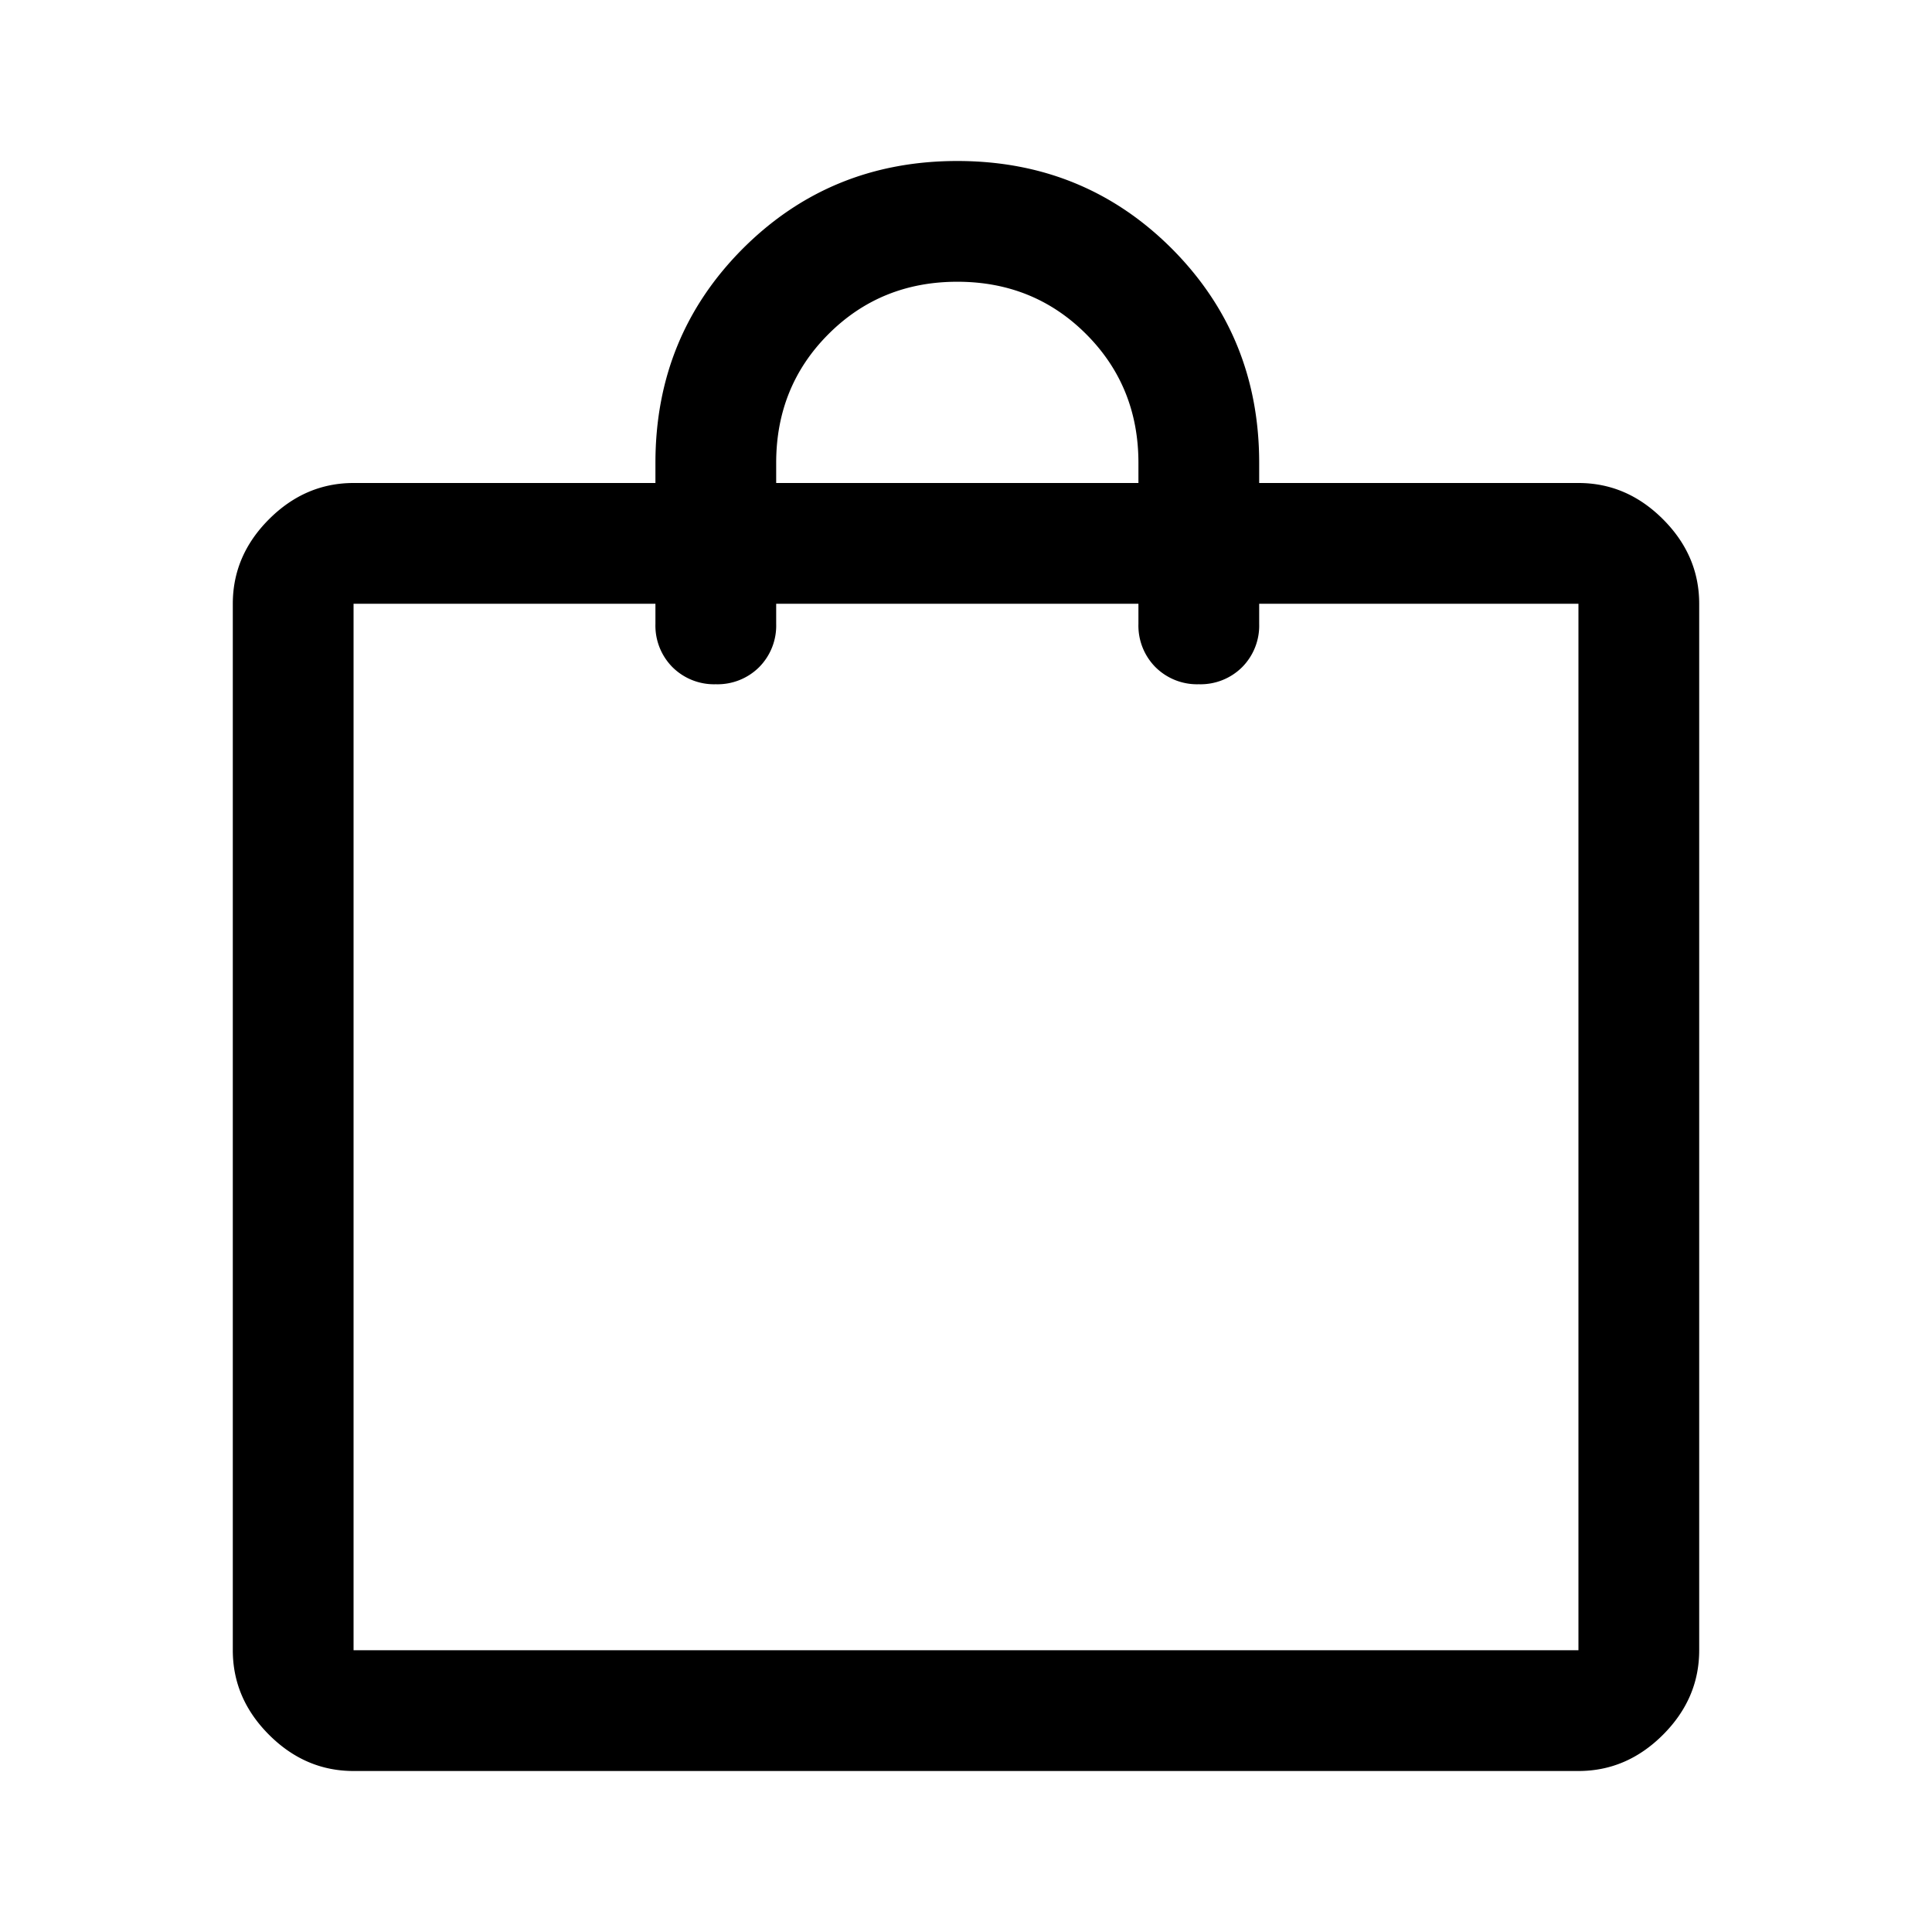<svg xmlns="http://www.w3.org/2000/svg" width="24" height="24" viewBox="0 0 24 24">
  <g id="bag-m-default">
    <path id="default" fill-rule="evenodd" d="M4.392 20.5v-13 13ZM9.642 6h4.5v-.25c0-.633-.217-1.167-.65-1.6-.433-.433-.967-.65-1.6-.65-.633 0-1.167.217-1.6.65-.433.433-.65.967-.65 1.6V6Zm-5.25 14.5h15.216v-13h-3.966v.25a.732.732 0 0 1-.212.538.732.732 0 0 1-.538.212.732.732 0 0 1-.538-.212.732.732 0 0 1-.212-.538V7.5h-4.5v.25a.732.732 0 0 1-.212.538.732.732 0 0 1-.538.212.732.732 0 0 1-.538-.212.732.732 0 0 1-.212-.538V7.5h-3.75v13Zm0 1.5c-.4 0-.75-.15-1.05-.45-.3-.3-.45-.65-.45-1.05v-13c0-.4.15-.75.45-1.05.3-.3.65-.45 1.05-.45h3.75v-.25c0-1.05.363-1.937 1.087-2.663C9.954 2.363 10.842 2 11.892 2c1.05 0 1.938.363 2.663 1.087.724.726 1.087 1.613 1.087 2.663V6h3.966c.4 0 .75.15 1.05.45.3.3.45.65.45 1.05v13c0 .4-.15.75-.45 1.05-.3.3-.65.45-1.05.45H4.392Z" clip-rule="evenodd"/>
  </g>
</svg>
